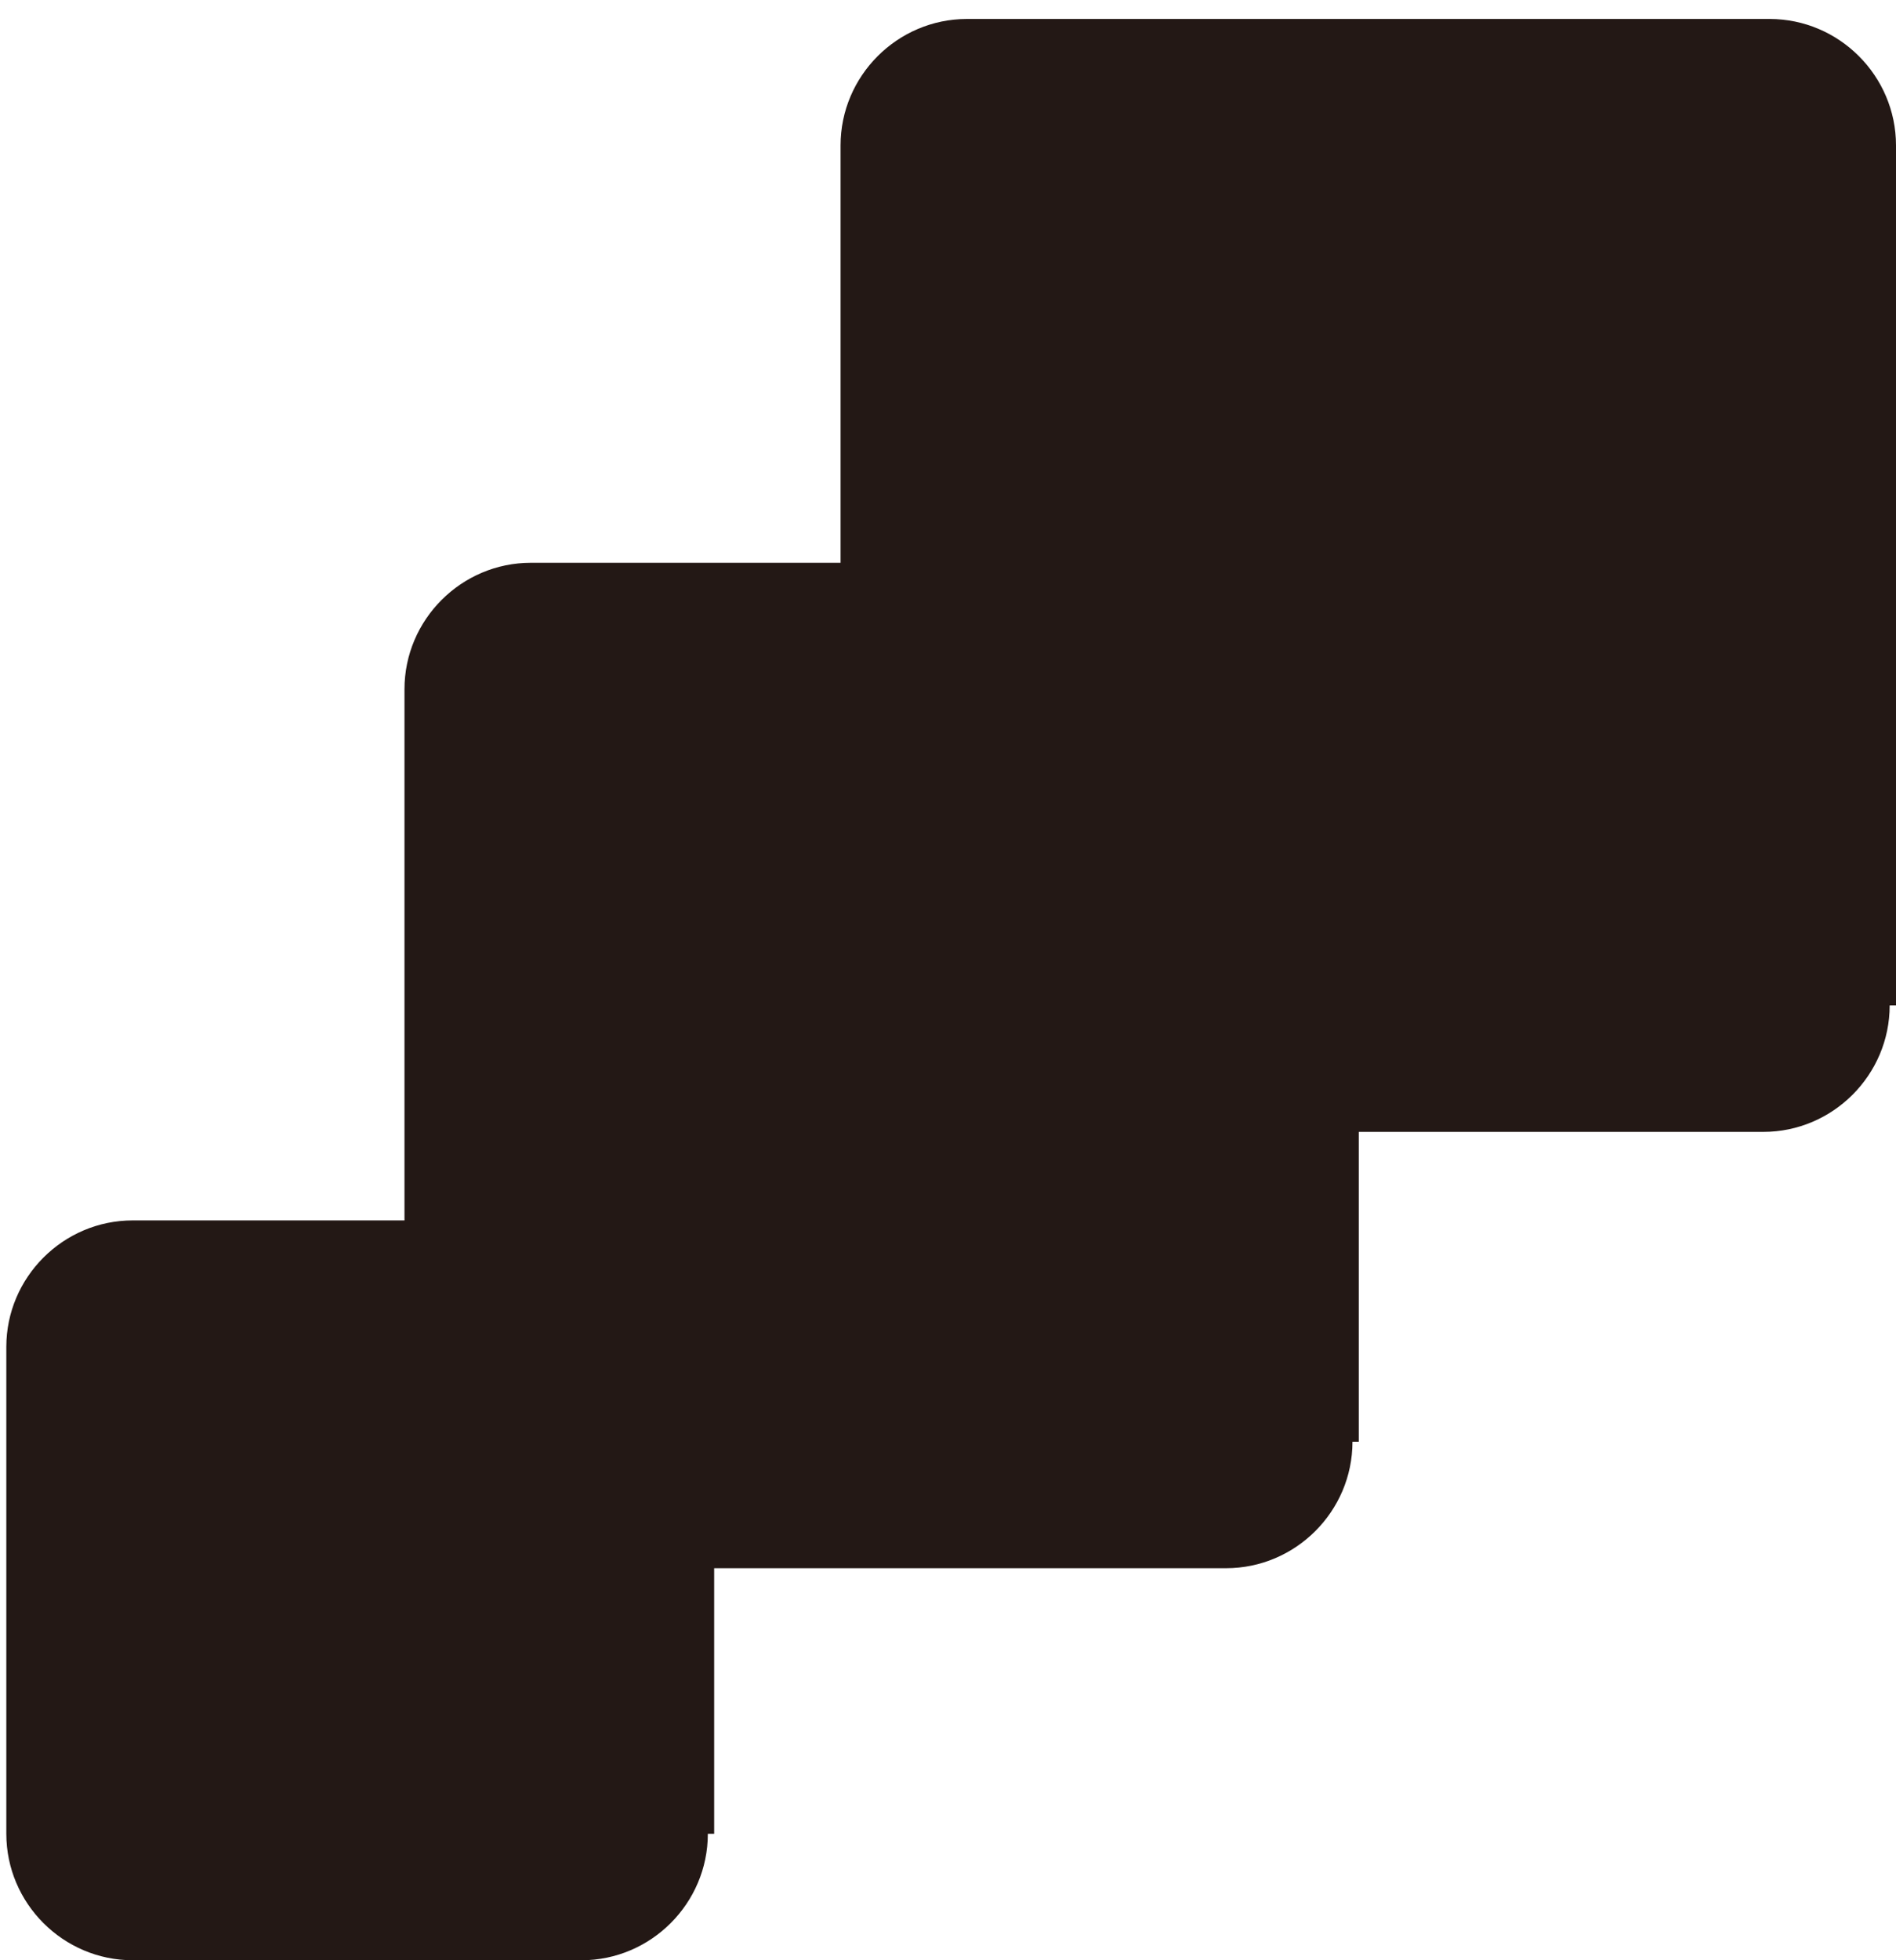<?xml version="1.0" encoding="utf-8"?>
<!-- Generator: Adobe Illustrator 18.0.0, SVG Export Plug-In . SVG Version: 6.00 Build 0)  -->
<!DOCTYPE svg PUBLIC "-//W3C//DTD SVG 1.1//EN" "http://www.w3.org/Graphics/SVG/1.1/DTD/svg11.dtd">
<svg version="1.1" id="Layer_1" preserveAspectRatio="none" xmlns="http://www.w3.org/2000/svg" xmlns:xlink="http://www.w3.org/1999/xlink" x="0px" y="0px"
	 viewBox="0 0 30 31" enable-background="new 0 0 30 31" xml:space="preserve">
<g>
	<g>
		<path fill="#231815" d="M11.2,29c0,1.1-0.9,2-2,2H2.1c-1.1,0-2-0.9-2-2v-7.7c0-1.1,0.9-2,2-2h7.2c1.1,0,2,0.9,2,2V29z"/>
	</g>
	<g>
		<path fill="#231815" d="M21.4,22.8c0,1.1-0.9,2-2,2H8.4c-1.1,0-2-0.9-2-2V10.9c0-1.1,0.9-2,2-2h11.1c1.1,0,2,0.9,2,2V22.8z"/>
	</g>
	<g>
		<path fill="#231815" d="M29.9,15.9c0,1.1-0.9,2-2,2H15.3c-1.1,0-2-0.9-2-2V2.3c0-1.1,0.9-2,2-2h12.7c1.1,0,2,0.9,2,2V15.9z"/>
	</g>
</g>
</svg>
